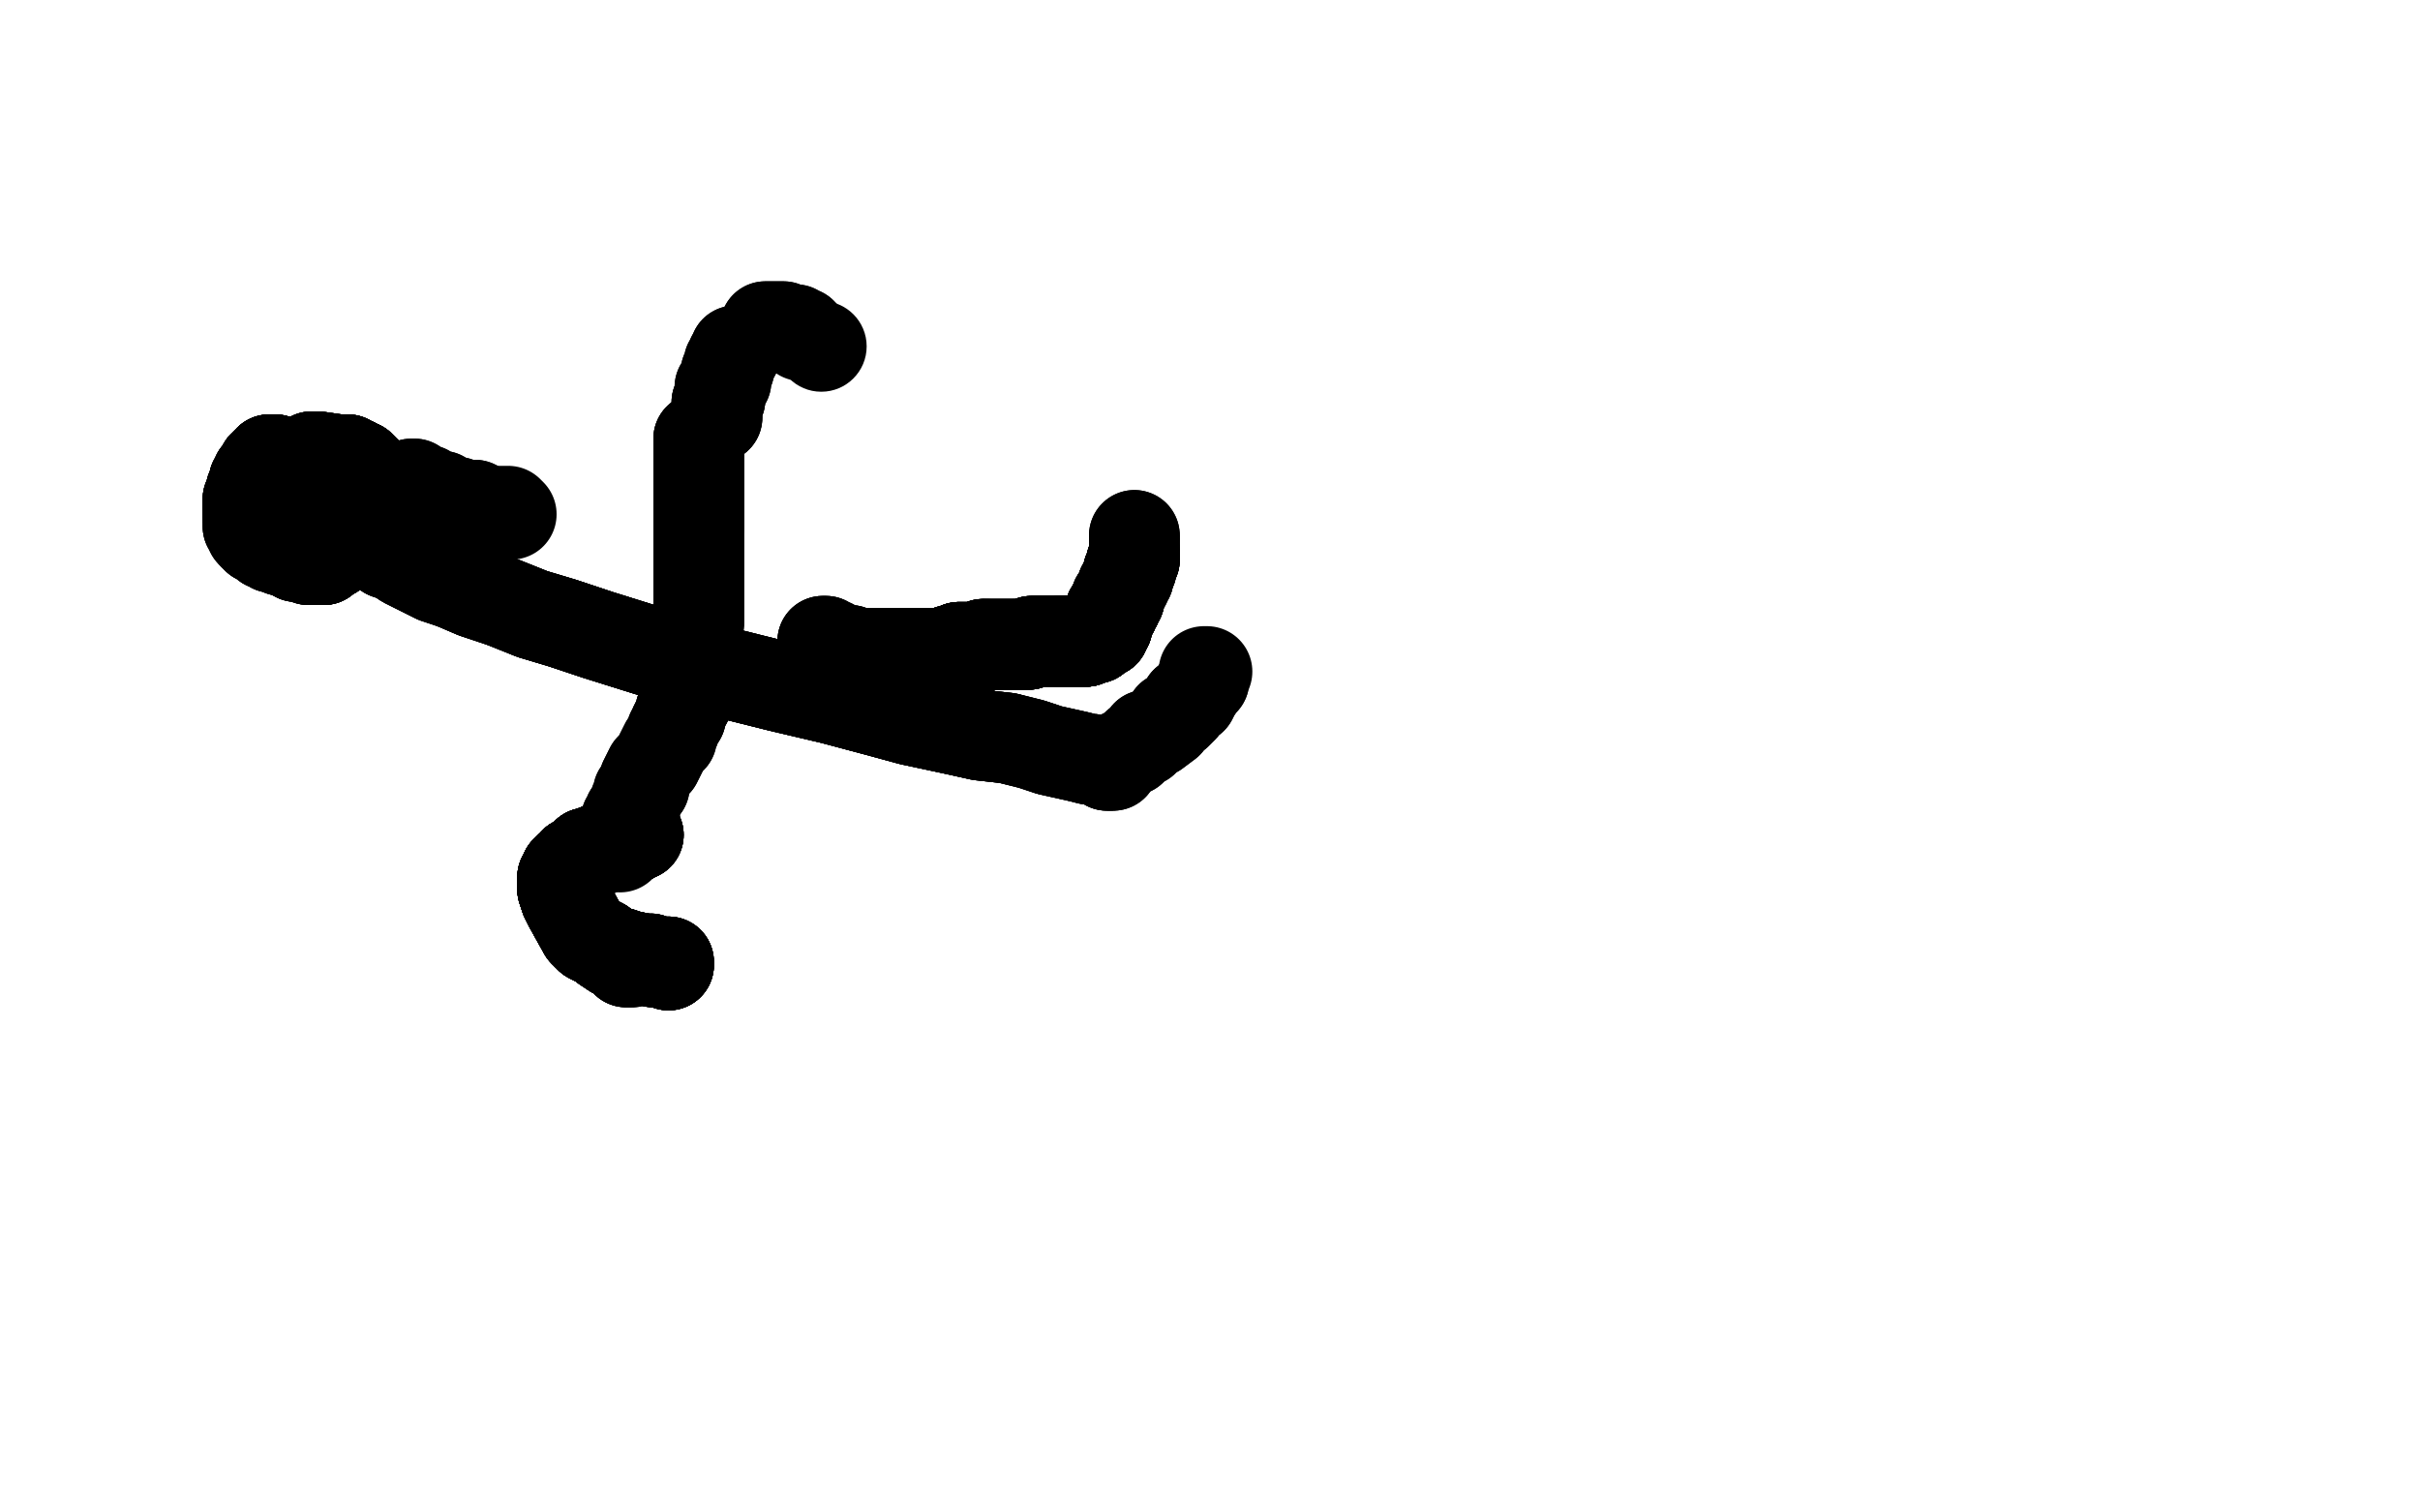 <?xml version="1.0" standalone="no"?>
<!DOCTYPE svg PUBLIC "-//W3C//DTD SVG 1.1//EN"
"http://www.w3.org/Graphics/SVG/1.1/DTD/svg11.dtd">

<svg width="800" height="500" version="1.1" xmlns="http://www.w3.org/2000/svg" xmlns:xlink="http://www.w3.org/1999/xlink" style="stroke-antialiasing: false"><desc>This SVG has been created on https://colorillo.com/</desc><rect x='0' y='0' width='800' height='500' style='fill: rgb(255,255,255); stroke-width:0' /><polyline points="119,178 120,178 121,178 122,179 123,179 124,181 126,181 128,183 131,184 134,186 138,188 144,191 150,193" style="fill: none; stroke: #000000; stroke-width: 30; stroke-linejoin: round; stroke-linecap: round; stroke-antialiasing: false; stroke-antialias: 0; opacity: 1.0"/>
<polyline points="119,178 120,178 121,178 122,179 123,179 124,181 126,181 128,183 131,184 134,186 138,188 144,191 150,193 157,196 166,199 176,203 186,206 198,210 214,215 227,219 242,223 258,227 275,231 290,235 301,238 315,241 324,243 333,244 341,246 347,248 356,250 360,251 361,251 365,252 366,253 367,253" style="fill: none; stroke: #000000; stroke-width: 30; stroke-linejoin: round; stroke-linecap: round; stroke-antialiasing: false; stroke-antialias: 0; opacity: 1.0"/>
<polyline points="119,178 120,178 121,178 122,179 123,179 124,181 126,181 128,183 131,184 134,186 138,188 144,191 150,193 157,196 166,199 176,203 186,206 198,210 214,215 227,219 242,223 258,227 275,231 290,235 301,238 315,241 324,243 333,244" style="fill: none; stroke: #000000; stroke-width: 30; stroke-linejoin: round; stroke-linecap: round; stroke-antialiasing: false; stroke-antialias: 0; opacity: 1.0"/>
<polyline points="150,193 157,196 166,199 176,203 186,206 198,210 214,215 227,219 242,223 258,227 275,231 290,235 301,238 315,241 324,243 333,244 341,246 347,248 356,250 360,251 361,251 365,252 366,253 367,253 368,253 368,252 369,251 370,250 372,249 374,248 376,246 378,245 379,243 382,242 386,239 387,237 389,236 391,234 392,232 394,231 395,229 397,226 398,225 398,224" style="fill: none; stroke: #000000; stroke-width: 30; stroke-linejoin: round; stroke-linecap: round; stroke-antialiasing: false; stroke-antialias: 0; opacity: 1.0"/>
<polyline points="150,193 157,196 166,199 176,203 186,206 198,210 214,215 227,219 242,223 258,227 275,231 290,235 301,238 315,241 324,243 333,244 341,246 347,248 356,250 360,251 361,251 365,252 366,253 367,253 368,253 368,252 369,251 370,250 372,249 374,248 376,246 378,245 379,243 382,242 386,239 387,237 389,236 391,234 392,232 394,231 395,229 397,226 398,225 398,224 398,222 399,222" style="fill: none; stroke: #000000; stroke-width: 30; stroke-linejoin: round; stroke-linecap: round; stroke-antialiasing: false; stroke-antialias: 0; opacity: 1.0"/>
<polyline points="231,145 231,146 231,147 231,149 231,151 231,154 231,156 231,159 231,161 231,164 231,167 231,169 231,171 231,174" style="fill: none; stroke: #000000; stroke-width: 30; stroke-linejoin: round; stroke-linecap: round; stroke-antialiasing: false; stroke-antialias: 0; opacity: 1.0"/>
<polyline points="231,145 231,146 231,147 231,149 231,151 231,154 231,156 231,159 231,161 231,164 231,167 231,169 231,171 231,174 231,176 231,179 231,182 231,185 231,188 231,193 231,197 231,201 231,206 230,211 229,216 229,219 228,224" style="fill: none; stroke: #000000; stroke-width: 30; stroke-linejoin: round; stroke-linecap: round; stroke-antialiasing: false; stroke-antialias: 0; opacity: 1.0"/>
<polyline points="231,145 231,146 231,147 231,149 231,151 231,154 231,156 231,159 231,161 231,164 231,167 231,169 231,171 231,174 231,176 231,179 231,182 231,185 231,188 231,193 231,197 231,201 231,206 230,211 229,216 229,219 228,224 228,226 228,228 227,230 227,231 227,232 226,233 226,234 225,235 225,236 225,237 224,238 223,240" style="fill: none; stroke: #000000; stroke-width: 30; stroke-linejoin: round; stroke-linecap: round; stroke-antialiasing: false; stroke-antialias: 0; opacity: 1.0"/>
<polyline points="227,231 227,232 226,233 226,234 225,235 225,236 225,237 224,238 223,240 223,241 222,242 222,244 221,245 220,246 219,248 218,250 217,252 216,253 215,254 214,256 213,258 213,260 211,262 211,263 210,265 210,267 209,268 208,269 208,270 207,271 207,273 206,274 206,275 206,276 205,277" style="fill: none; stroke: #000000; stroke-width: 30; stroke-linejoin: round; stroke-linecap: round; stroke-antialiasing: false; stroke-antialias: 0; opacity: 1.0"/>
<polyline points="227,231 227,232 226,233 226,234 225,235 225,236 225,237 224,238 223,240 223,241 222,242 222,244 221,245 220,246 219,248 218,250 217,252 216,253 215,254 214,256 213,258 213,260 211,262 211,263 210,265 210,267 209,268 208,269 208,270 207,271 207,273 206,274 206,275 206,276 205,277 205,279 205,280" style="fill: none; stroke: #000000; stroke-width: 30; stroke-linejoin: round; stroke-linecap: round; stroke-antialiasing: false; stroke-antialias: 0; opacity: 1.0"/>
<polyline points="91,152 90,152 89,152" style="fill: none; stroke: #000000; stroke-width: 30; stroke-linejoin: round; stroke-linecap: round; stroke-antialiasing: false; stroke-antialias: 0; opacity: 1.0"/>
<polyline points="91,152 90,152 89,152 89,153 88,153 88,154 87,154 87,155 86,156" style="fill: none; stroke: #000000; stroke-width: 30; stroke-linejoin: round; stroke-linecap: round; stroke-antialiasing: false; stroke-antialias: 0; opacity: 1.0"/>
<polyline points="91,152 90,152 89,152 89,153 88,153 88,154 87,154 87,155 86,156 85,157 85,158 84,159 84,161 83,162 83,163 83,164 82,165 82,166 82,167 82,168" style="fill: none; stroke: #000000; stroke-width: 30; stroke-linejoin: round; stroke-linecap: round; stroke-antialiasing: false; stroke-antialias: 0; opacity: 1.0"/>
<polyline points="91,152 90,152 89,152 89,153 88,153 88,154 87,154 87,155 86,156 85,157 85,158 84,159 84,161 83,162 83,163 83,164 82,165 82,166 82,167 82,168 82,169 82,170 82,171" style="fill: none; stroke: #000000; stroke-width: 30; stroke-linejoin: round; stroke-linecap: round; stroke-antialiasing: false; stroke-antialias: 0; opacity: 1.0"/>
<polyline points="91,152 90,152 89,152 89,153 88,153 88,154 87,154 87,155 86,156 85,157 85,158 84,159 84,161 83,162 83,163 83,164 82,165 82,166 82,167 82,168 82,169 82,170 82,171 82,172 82,173 82,174 83,174 83,175" style="fill: none; stroke: #000000; stroke-width: 30; stroke-linejoin: round; stroke-linecap: round; stroke-antialiasing: false; stroke-antialias: 0; opacity: 1.0"/>
<polyline points="91,152 90,152 89,152 89,153 88,153 88,154 87,154 87,155 86,156 85,157 85,158 84,159 84,161 83,162 83,163 83,164 82,165 82,166 82,167 82,168 82,169 82,170 82,171 82,172 82,173 82,174 83,174 83,175 83,176 84,176 84,177 85,177 85,178 86,178 87,178 87,179" style="fill: none; stroke: #000000; stroke-width: 30; stroke-linejoin: round; stroke-linecap: round; stroke-antialiasing: false; stroke-antialias: 0; opacity: 1.0"/>
<polyline points="87,154 87,155 86,156 85,157 85,158 84,159 84,161 83,162 83,163 83,164 82,165 82,166 82,167 82,168 82,169 82,170 82,171 82,172 82,173 82,174 83,174 83,175 83,176 84,176 84,177 85,177 85,178 86,178 87,178 87,179 88,180 89,180 90,181 92,181 93,182 94,182 96,183 97,183 98,184 100,184 101,184 102,185 103,185 104,185 105,185 106,185 107,185" style="fill: none; stroke: #000000; stroke-width: 30; stroke-linejoin: round; stroke-linecap: round; stroke-antialiasing: false; stroke-antialias: 0; opacity: 1.0"/>
<polyline points="84,177 85,177 85,178 86,178 87,178 87,179 88,180 89,180 90,181 92,181 93,182 94,182 96,183 97,183 98,184 100,184 101,184 102,185 103,185 104,185 105,185 106,185 107,185 108,184 109,183 110,183 110,182 111,182 112,181 112,180 113,179 114,179 115,178 116,177 117,177 117,176 118,176 119,174" style="fill: none; stroke: #000000; stroke-width: 30; stroke-linejoin: round; stroke-linecap: round; stroke-antialiasing: false; stroke-antialias: 0; opacity: 1.0"/>
<polyline points="84,177 85,177 85,178 86,178 87,178 87,179 88,180 89,180 90,181 92,181 93,182 94,182 96,183 97,183 98,184 100,184 101,184 102,185 103,185 104,185 105,185 106,185 107,185 108,184 109,183 110,183 110,182 111,182 112,181 112,180 113,179 114,179 115,178 116,177 117,177 117,176 118,176 119,174 120,173 121,172 121,171 122,171 123,169 123,168 124,167 124,166" style="fill: none; stroke: #000000; stroke-width: 30; stroke-linejoin: round; stroke-linecap: round; stroke-antialiasing: false; stroke-antialias: 0; opacity: 1.0"/>
<polyline points="96,183 97,183 98,184 100,184 101,184 102,185 103,185 104,185 105,185 106,185 107,185 108,184 109,183 110,183 110,182 111,182 112,181 112,180 113,179 114,179 115,178 116,177 117,177 117,176 118,176 119,174 120,173 121,172 121,171 122,171 123,169 123,168 124,167 124,166 124,165 124,164 124,163 124,162 124,161 124,160 123,160 123,159 122,158 122,157" style="fill: none; stroke: #000000; stroke-width: 30; stroke-linejoin: round; stroke-linecap: round; stroke-antialiasing: false; stroke-antialias: 0; opacity: 1.0"/>
<polyline points="105,185 106,185 107,185 108,184 109,183 110,183 110,182 111,182 112,181 112,180 113,179 114,179 115,178 116,177 117,177 117,176 118,176 119,174 120,173 121,172 121,171 122,171 123,169 123,168 124,167 124,166 124,165 124,164 124,163 124,162 124,161 124,160 123,160 123,159 122,158 122,157 121,156 120,156 120,155 119,154 118,154 117,154 117,153 116,153 115,152 114,152" style="fill: none; stroke: #000000; stroke-width: 30; stroke-linejoin: round; stroke-linecap: round; stroke-antialiasing: false; stroke-antialias: 0; opacity: 1.0"/>
<polyline points="105,185 106,185 107,185 108,184 109,183 110,183 110,182 111,182 112,181 112,180 113,179 114,179 115,178 116,177 117,177 117,176 118,176 119,174 120,173 121,172 121,171 122,171 123,169 123,168 124,167 124,166 124,165 124,164 124,163 124,162 124,161 124,160 123,160 123,159 122,158 122,157 121,156 120,156 120,155 119,154 118,154 117,154 117,153 116,153 115,152 114,152 113,152 112,152 105,151" style="fill: none; stroke: #000000; stroke-width: 30; stroke-linejoin: round; stroke-linecap: round; stroke-antialiasing: false; stroke-antialias: 0; opacity: 1.0"/>
<polyline points="113,179 114,179 115,178 116,177 117,177 117,176 118,176 119,174 120,173 121,172 121,171 122,171 123,169 123,168 124,167 124,166 124,165 124,164 124,163 124,162 124,161 124,160 123,160 123,159 122,158 122,157 121,156 120,156 120,155 119,154 118,154 117,154 117,153 116,153 115,152 114,152 113,152 112,152 105,151 104,151 103,151 103,152 102,152 101,152 101,153" style="fill: none; stroke: #000000; stroke-width: 30; stroke-linejoin: round; stroke-linecap: round; stroke-antialiasing: false; stroke-antialias: 0; opacity: 1.0"/>
<polyline points="117,177 117,176 118,176 119,174 120,173 121,172 121,171 122,171 123,169 123,168 124,167 124,166 124,165 124,164 124,163 124,162 124,161 124,160 123,160 123,159 122,158 122,157 121,156 120,156 120,155 119,154 118,154 117,154 117,153 116,153 115,152 114,152 113,152 112,152 105,151 104,151 103,151 103,152 102,152 101,152 101,153 100,153 100,154 100,155 100,156 99,156 99,157 98,158" style="fill: none; stroke: #000000; stroke-width: 30; stroke-linejoin: round; stroke-linecap: round; stroke-antialiasing: false; stroke-antialias: 0; opacity: 1.0"/>
<polyline points="118,176 119,174 120,173 121,172 121,171 122,171 123,169 123,168 124,167 124,166 124,165 124,164 124,163 124,162 124,161 124,160 123,160 123,159 122,158 122,157 121,156 120,156 120,155 119,154 118,154 117,154 117,153 116,153 115,152 114,152 113,152 112,152 105,151 104,151 103,151 103,152 102,152 101,152 101,153 100,153 100,154 100,155 100,156 99,156 99,157 98,158 98,159 98,160 97,161" style="fill: none; stroke: #000000; stroke-width: 30; stroke-linejoin: round; stroke-linecap: round; stroke-antialiasing: false; stroke-antialias: 0; opacity: 1.0"/>
<polyline points="118,176 119,174 120,173 121,172 121,171 122,171 123,169 123,168 124,167 124,166 124,165 124,164 124,163 124,162 124,161 124,160 123,160 123,159 122,158 122,157 121,156 120,156 120,155 119,154 118,154 117,154 117,153 116,153 115,152 114,152 113,152 112,152 105,151 104,151 103,151 103,152 102,152 101,152 101,153 100,153 100,154 100,155 100,156 99,156 99,157 98,158 98,159 98,160 97,161 97,162" style="fill: none; stroke: #000000; stroke-width: 30; stroke-linejoin: round; stroke-linecap: round; stroke-antialiasing: false; stroke-antialias: 0; opacity: 1.0"/>
<polyline points="272,212 273,212 273,213 274,213 275,213 276,214 278,215 279,215 280,215 281,215 282,216 283,216 284,216 285,216" style="fill: none; stroke: #000000; stroke-width: 30; stroke-linejoin: round; stroke-linecap: round; stroke-antialiasing: false; stroke-antialias: 0; opacity: 1.0"/>
<polyline points="272,212 273,212 273,213 274,213 275,213 276,214 278,215 279,215 280,215 281,215 282,216 283,216 284,216 285,216 286,216 287,216 288,216 289,216 290,216 291,216 293,216 295,216 296,216" style="fill: none; stroke: #000000; stroke-width: 30; stroke-linejoin: round; stroke-linecap: round; stroke-antialiasing: false; stroke-antialias: 0; opacity: 1.0"/>
<polyline points="272,212 273,212 273,213 274,213 275,213 276,214 278,215 279,215 280,215 281,215 282,216 283,216 284,216 285,216 286,216 287,216 288,216 289,216 290,216 291,216 293,216 295,216 296,216 297,216 299,216 300,216 302,216 303,216 304,216 305,216 306,216 308,216 309,216 310,216 312,216 313,216 314,215 315,215 316,215 317,214 318,214 320,214 321,214 323,214 324,214 325,213 326,213" style="fill: none; stroke: #000000; stroke-width: 30; stroke-linejoin: round; stroke-linecap: round; stroke-antialiasing: false; stroke-antialias: 0; opacity: 1.0"/>
<polyline points="288,216 289,216 290,216 291,216 293,216 295,216 296,216 297,216 299,216 300,216 302,216 303,216 304,216 305,216 306,216 308,216 309,216 310,216 312,216 313,216 314,215 315,215 316,215 317,214 318,214 320,214 321,214 323,214 324,214 325,213 326,213 329,213 330,213 332,213 333,213 334,213 336,213 337,213 338,213 339,213 340,213 341,212" style="fill: none; stroke: #000000; stroke-width: 30; stroke-linejoin: round; stroke-linecap: round; stroke-antialiasing: false; stroke-antialias: 0; opacity: 1.0"/>
<polyline points="299,216 300,216 302,216 303,216 304,216 305,216 306,216 308,216 309,216 310,216 312,216 313,216 314,215 315,215 316,215 317,214 318,214 320,214 321,214 323,214 324,214 325,213 326,213 329,213 330,213 332,213 333,213 334,213 336,213 337,213 338,213 339,213 340,213 341,212 342,212 344,212 345,212 348,212 350,212 351,212 352,212 353,212 355,212 356,212 357,212 358,212" style="fill: none; stroke: #000000; stroke-width: 30; stroke-linejoin: round; stroke-linecap: round; stroke-antialiasing: false; stroke-antialias: 0; opacity: 1.0"/>
<polyline points="299,216 300,216 302,216 303,216 304,216 305,216 306,216 308,216 309,216 310,216 312,216 313,216 314,215 315,215 316,215 317,214 318,214 320,214 321,214 323,214 324,214 325,213 326,213 329,213 330,213 332,213 333,213 334,213 336,213 337,213 338,213 339,213 340,213 341,212 342,212 344,212 345,212 348,212 350,212 351,212 352,212 353,212 355,212 356,212 357,212 358,212 359,212 360,211 361,211" style="fill: none; stroke: #000000; stroke-width: 30; stroke-linejoin: round; stroke-linecap: round; stroke-antialiasing: false; stroke-antialias: 0; opacity: 1.0"/>
<polyline points="306,216 308,216 309,216 310,216 312,216 313,216 314,215 315,215 316,215 317,214 318,214 320,214 321,214 323,214 324,214 325,213 326,213 329,213 330,213 332,213 333,213 334,213 336,213 337,213 338,213 339,213 340,213 341,212 342,212 344,212 345,212 348,212 350,212 351,212 352,212 353,212 355,212 356,212 357,212 358,212 359,212 360,211 361,211 362,211 362,210 363,210 364,209" style="fill: none; stroke: #000000; stroke-width: 30; stroke-linejoin: round; stroke-linecap: round; stroke-antialiasing: false; stroke-antialias: 0; opacity: 1.0"/>
<polyline points="316,215 317,214 318,214 320,214 321,214 323,214 324,214 325,213 326,213 329,213 330,213 332,213 333,213 334,213 336,213 337,213 338,213 339,213 340,213 341,212 342,212 344,212 345,212 348,212 350,212 351,212 352,212 353,212 355,212 356,212 357,212 358,212 359,212 360,211 361,211 362,211 362,210 363,210 364,209 365,209 365,208 365,207 366,207 366,206 366,205 367,204" style="fill: none; stroke: #000000; stroke-width: 30; stroke-linejoin: round; stroke-linecap: round; stroke-antialiasing: false; stroke-antialias: 0; opacity: 1.0"/>
<polyline points="336,213 337,213 338,213 339,213 340,213 341,212 342,212 344,212 345,212 348,212 350,212 351,212 352,212 353,212 355,212 356,212 357,212 358,212 359,212 360,211 361,211 362,211 362,210 363,210 364,209 365,209 365,208 365,207 366,207 366,206 366,205 367,204 367,203 367,202 368,202 368,201 369,200 369,199 369,198 370,198 370,197 371,195 371,194" style="fill: none; stroke: #000000; stroke-width: 30; stroke-linejoin: round; stroke-linecap: round; stroke-antialiasing: false; stroke-antialias: 0; opacity: 1.0"/>
<polyline points="342,212 344,212 345,212 348,212 350,212 351,212 352,212 353,212 355,212 356,212 357,212 358,212 359,212 360,211 361,211 362,211 362,210 363,210 364,209 365,209 365,208 365,207 366,207 366,206 366,205 367,204 367,203 367,202 368,202 368,201 369,200 369,199 369,198 370,198 370,197 371,195 371,194 372,193 372,192 373,191 373,190 373,189 374,188 374,186 375,185 375,184 375,183" style="fill: none; stroke: #000000; stroke-width: 30; stroke-linejoin: round; stroke-linecap: round; stroke-antialiasing: false; stroke-antialias: 0; opacity: 1.0"/>
<polyline points="342,212 344,212 345,212 348,212 350,212 351,212 352,212 353,212 355,212 356,212 357,212 358,212 359,212 360,211 361,211 362,211 362,210 363,210 364,209 365,209 365,208 365,207 366,207 366,206 366,205 367,204 367,203 367,202 368,202 368,201 369,200 369,199 369,198 370,198 370,197 371,195 371,194 372,193 372,192 373,191 373,190 373,189 374,188 374,186 375,185 375,184 375,183 375,182" style="fill: none; stroke: #000000; stroke-width: 30; stroke-linejoin: round; stroke-linecap: round; stroke-antialiasing: false; stroke-antialias: 0; opacity: 1.0"/>
<polyline points="350,212 351,212 352,212 353,212 355,212 356,212 357,212 358,212 359,212 360,211 361,211 362,211 362,210 363,210 364,209 365,209 365,208 365,207 366,207 366,206 366,205 367,204 367,203 367,202 368,202 368,201 369,200 369,199 369,198 370,198 370,197 371,195 371,194 372,193 372,192 373,191 373,190 373,189 374,188 374,186 375,185 375,184 375,183 375,182 375,181 375,180 375,179 375,178" style="fill: none; stroke: #000000; stroke-width: 30; stroke-linejoin: round; stroke-linecap: round; stroke-antialiasing: false; stroke-antialias: 0; opacity: 1.0"/>
<polyline points="350,212 351,212 352,212 353,212 355,212 356,212 357,212 358,212 359,212 360,211 361,211 362,211 362,210 363,210 364,209 365,209 365,208 365,207 366,207 366,206 366,205 367,204 367,203 367,202 368,202 368,201 369,200 369,199 369,198 370,198 370,197 371,195 371,194 372,193 372,192 373,191 373,190 373,189 374,188 374,186 375,185 375,184 375,183 375,182 375,181 375,180 375,179 375,178 375,177" style="fill: none; stroke: #000000; stroke-width: 30; stroke-linejoin: round; stroke-linecap: round; stroke-antialiasing: false; stroke-antialias: 0; opacity: 1.0"/>
<polyline points="350,212 351,212 352,212 353,212 355,212 356,212 357,212 358,212 359,212 360,211 361,211 362,211 362,210 363,210 364,209 365,209 365,208 365,207 366,207 366,206 366,205 367,204 367,203 367,202 368,202 368,201 369,200 369,199 369,198 370,198 370,197 371,195 371,194 372,193 372,192 373,191 373,190 373,189 374,188 374,186 375,185 375,184 375,183 375,182 375,181 375,180 375,179 375,178 375,177" style="fill: none; stroke: #000000; stroke-width: 30; stroke-linejoin: round; stroke-linecap: round; stroke-antialiasing: false; stroke-antialias: 0; opacity: 1.0"/>
<polyline points="136,160 137,160 137,161 138,161 139,162 141,162 142,163 144,164 146,164 149,166 151,166 154,167 157,167 159,168" style="fill: none; stroke: #000000; stroke-width: 30; stroke-linejoin: round; stroke-linecap: round; stroke-antialiasing: false; stroke-antialias: 0; opacity: 1.0"/>
<polyline points="136,160 137,160 137,161 138,161 139,162 141,162 142,163 144,164 146,164 149,166 151,166 154,167 157,167 159,168 162,169 164,169 166,169 167,169 168,169 169,170" style="fill: none; stroke: #000000; stroke-width: 30; stroke-linejoin: round; stroke-linecap: round; stroke-antialiasing: false; stroke-antialias: 0; opacity: 1.0"/>
<polyline points="211,276 210,276 209,276 209,277 208,277 207,277 206,278 205,279 203,279 202,279 201,280" style="fill: none; stroke: #000000; stroke-width: 30; stroke-linejoin: round; stroke-linecap: round; stroke-antialiasing: false; stroke-antialias: 0; opacity: 1.0"/>
<polyline points="211,276 210,276 209,276 209,277 208,277 207,277 206,278 205,279 203,279 202,279 201,280 200,280 198,281 197,281 196,282 194,282 193,284 191,285 190,285 190,286 188,287 188,288 187,288" style="fill: none; stroke: #000000; stroke-width: 30; stroke-linejoin: round; stroke-linecap: round; stroke-antialiasing: false; stroke-antialias: 0; opacity: 1.0"/>
<polyline points="211,276 210,276 209,276 209,277 208,277 207,277 206,278 205,279 203,279 202,279 201,280 200,280 198,281 197,281 196,282 194,282 193,284 191,285 190,285 190,286 188,287 188,288 187,288 187,289 186,290 186,291 186,293 186,294 187,297 188,299 193,308 195,310 199,312" style="fill: none; stroke: #000000; stroke-width: 30; stroke-linejoin: round; stroke-linecap: round; stroke-antialiasing: false; stroke-antialias: 0; opacity: 1.0"/>
<polyline points="211,276 210,276 209,276 209,277 208,277 207,277 206,278 205,279 203,279 202,279 201,280 200,280 198,281 197,281 196,282 194,282 193,284 191,285 190,285 190,286 188,287 188,288 187,288 187,289 186,290 186,291 186,293 186,294 187,297 188,299 193,308 195,310 199,312 200,313 203,315 205,315 208,316 213,317 217,318 219,318 221,319" style="fill: none; stroke: #000000; stroke-width: 30; stroke-linejoin: round; stroke-linecap: round; stroke-antialiasing: false; stroke-antialias: 0; opacity: 1.0"/>
<polyline points="211,276 210,276 209,276 209,277 208,277 207,277 206,278 205,279 203,279 202,279 201,280 200,280 198,281 197,281 196,282 194,282 193,284 191,285 190,285 190,286 188,287 188,288 187,288 187,289 186,290 186,291 186,293 186,294 187,297 188,299 193,308 195,310 199,312 200,313 203,315 205,315 208,316 213,317 217,318 219,318 221,319 221,318 220,318 219,318 218,318 217,318 216,318 215,317 214,317 213,317" style="fill: none; stroke: #000000; stroke-width: 30; stroke-linejoin: round; stroke-linecap: round; stroke-antialiasing: false; stroke-antialias: 0; opacity: 1.0"/>
<polyline points="198,281 197,281 196,282 194,282 193,284 191,285 190,285 190,286 188,287 188,288 187,288 187,289 186,290 186,291 186,293 186,294 187,297 188,299 193,308 195,310 199,312 200,313 203,315 205,315 208,316 213,317 217,318 219,318 221,319 221,318 220,318 219,318 218,318 217,318 216,318 215,317 214,317 213,317 212,317 211,317 209,317 208,317 208,316 207,316" style="fill: none; stroke: #000000; stroke-width: 30; stroke-linejoin: round; stroke-linecap: round; stroke-antialiasing: false; stroke-antialias: 0; opacity: 1.0"/>
<polyline points="198,281 197,281 196,282 194,282 193,284 191,285 190,285 190,286 188,287 188,288 187,288 187,289 186,290 186,291 186,293 186,294 187,297 188,299 193,308 195,310 199,312 200,313 203,315 205,315 208,316 213,317 217,318 219,318 221,319 221,318 220,318 219,318 218,318 217,318 216,318 215,317 214,317 213,317 212,317 211,317 209,317 208,317 208,316 207,316 207,317 207,318 208,318" style="fill: none; stroke: #000000; stroke-width: 30; stroke-linejoin: round; stroke-linecap: round; stroke-antialiasing: false; stroke-antialias: 0; opacity: 1.0"/>
<polyline points="198,281 197,281 196,282 194,282 193,284 191,285 190,285 190,286 188,287 188,288 187,288 187,289 186,290 186,291 186,293 186,294 187,297 188,299 193,308 195,310 199,312 200,313 203,315 205,315 208,316 213,317 217,318 219,318 221,319 221,318 220,318 219,318 218,318 217,318 216,318 215,317 214,317 213,317 212,317 211,317 209,317 208,317 208,316 207,316 207,317 207,318 208,318 209,318" style="fill: none; stroke: #000000; stroke-width: 30; stroke-linejoin: round; stroke-linecap: round; stroke-antialiasing: false; stroke-antialias: 0; opacity: 1.0"/>
<polyline points="198,281 197,281 196,282 194,282 193,284 191,285 190,285 190,286 188,287 188,288 187,288 187,289 186,290 186,291 186,293 186,294 187,297 188,299 193,308 195,310 199,312 200,313 203,315 205,315 208,316 213,317 217,318 219,318 221,319 221,318 220,318 219,318 218,318 217,318 216,318 215,317 214,317 213,317 212,317 211,317 209,317 208,317 208,316 207,316 207,317 207,318 208,318 209,318 209,317" style="fill: none; stroke: #000000; stroke-width: 30; stroke-linejoin: round; stroke-linecap: round; stroke-antialiasing: false; stroke-antialias: 0; opacity: 1.0"/>
<polyline points="237,138 237,137 237,136 237,135 237,134 237,133 238,132 238,131" style="fill: none; stroke: #000000; stroke-width: 30; stroke-linejoin: round; stroke-linecap: round; stroke-antialiasing: false; stroke-antialias: 0; opacity: 1.0"/>
<polyline points="237,138 237,137 237,136 237,135 237,134 237,133 238,132 238,131 238,130 238,129 238,128 239,127 240,126 240,125 240,123 241,122 241,120 242,119 242,118 243,117 243,116" style="fill: none; stroke: #000000; stroke-width: 30; stroke-linejoin: round; stroke-linecap: round; stroke-antialiasing: false; stroke-antialias: 0; opacity: 1.0"/>
<polyline points="237,138 237,137 237,136 237,135 237,134 237,133 238,132 238,131 238,130 238,129 238,128 239,127 240,126 240,125 240,123 241,122 241,120 242,119 242,118 243,117 243,116" style="fill: none; stroke: #000000; stroke-width: 30; stroke-linejoin: round; stroke-linecap: round; stroke-antialiasing: false; stroke-antialias: 0; opacity: 1.0"/>
<circle cx="271.5" cy="114.5" r="15" style="fill: #000000; stroke-antialiasing: false; stroke-antialias: 0; opacity: 1.0"/>
<polyline points="253,108 254,108 255,108 256,108 257,108 258,108 259,108 261,109 262,109 263,109 264,110 265,110" style="fill: none; stroke: #000000; stroke-width: 30; stroke-linejoin: round; stroke-linecap: round; stroke-antialiasing: false; stroke-antialias: 0; opacity: 1.0"/>
<polyline points="253,108 254,108 255,108 256,108 257,108 258,108 259,108 261,109 262,109 263,109 264,110 265,110 265,111 266,111" style="fill: none; stroke: #000000; stroke-width: 30; stroke-linejoin: round; stroke-linecap: round; stroke-antialiasing: false; stroke-antialias: 0; opacity: 1.0"/>
</svg>
